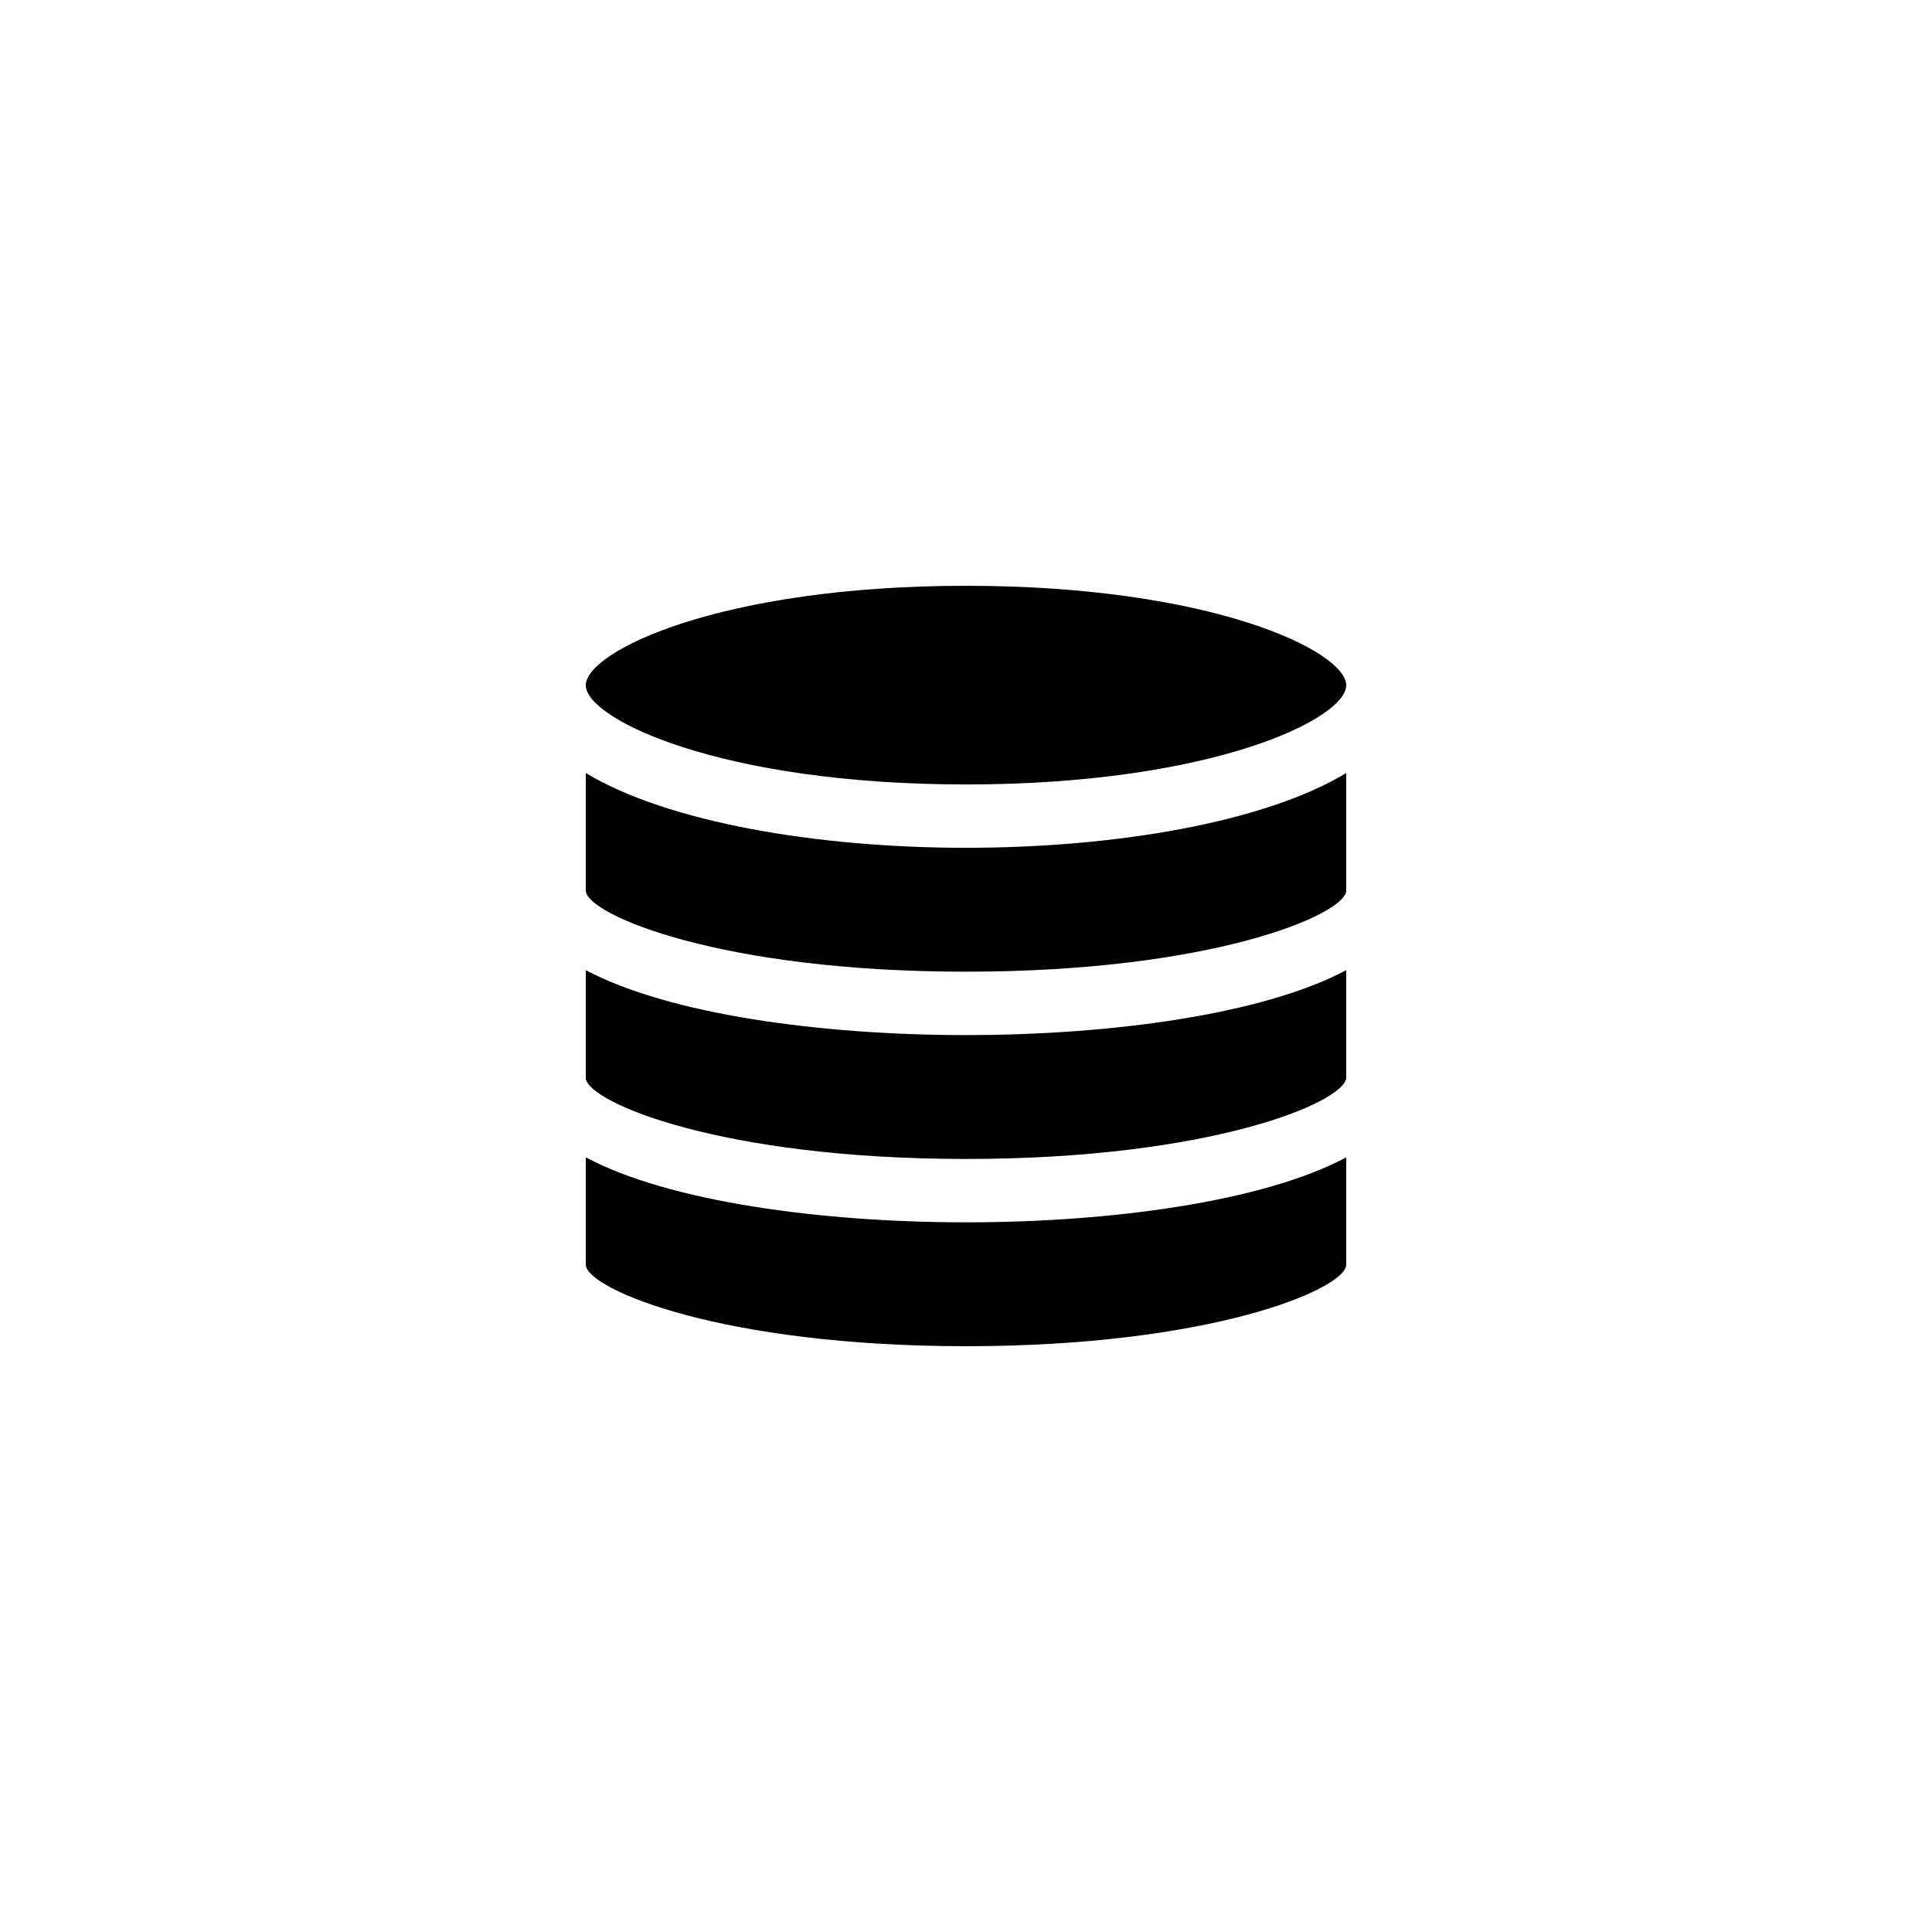<?xml version="1.0" encoding="UTF-8"?>
<!-- Uploaded to: ICON Repo, www.iconrepo.com, Generator: ICON Repo Mixer Tools -->
<svg fill="#000000" width="800px" height="800px" version="1.1" viewBox="144 144 512 512" xmlns="http://www.w3.org/2000/svg">
 <g>
  <path d="m400 299.24c-65.16 0-100.76 17.383-100.76 26.367 0 8.902 35.602 26.281 100.76 26.281 65.242 0 100.76-17.383 100.76-26.281 0-8.988-35.52-26.367-100.76-26.367z"/>
  <path d="m299.24 348.86v31.32c0.754 6.383 35.938 21.328 100.76 21.328s100.01-14.945 100.76-21.328v-31.32c-21.664 13.098-61.297 19.816-100.76 19.816-39.383 0-79.016-6.719-100.76-19.816z"/>
  <path d="m299.24 401.09v28.719c0.754 6.383 35.938 21.328 100.76 21.328s100.01-14.945 100.76-21.41v-28.633c-22 11.754-62.387 17.215-100.76 17.215-38.375-0.004-78.68-5.465-100.76-17.219z"/>
  <path d="m299.24 450.71v28.633c0.754 6.383 35.938 21.414 100.76 21.414 64.906 0 100.09-15.031 100.76-21.41v-28.633c-22 11.754-62.387 17.215-100.76 17.215-38.375-0.004-78.68-5.461-100.76-17.219z"/>
 </g>
</svg>